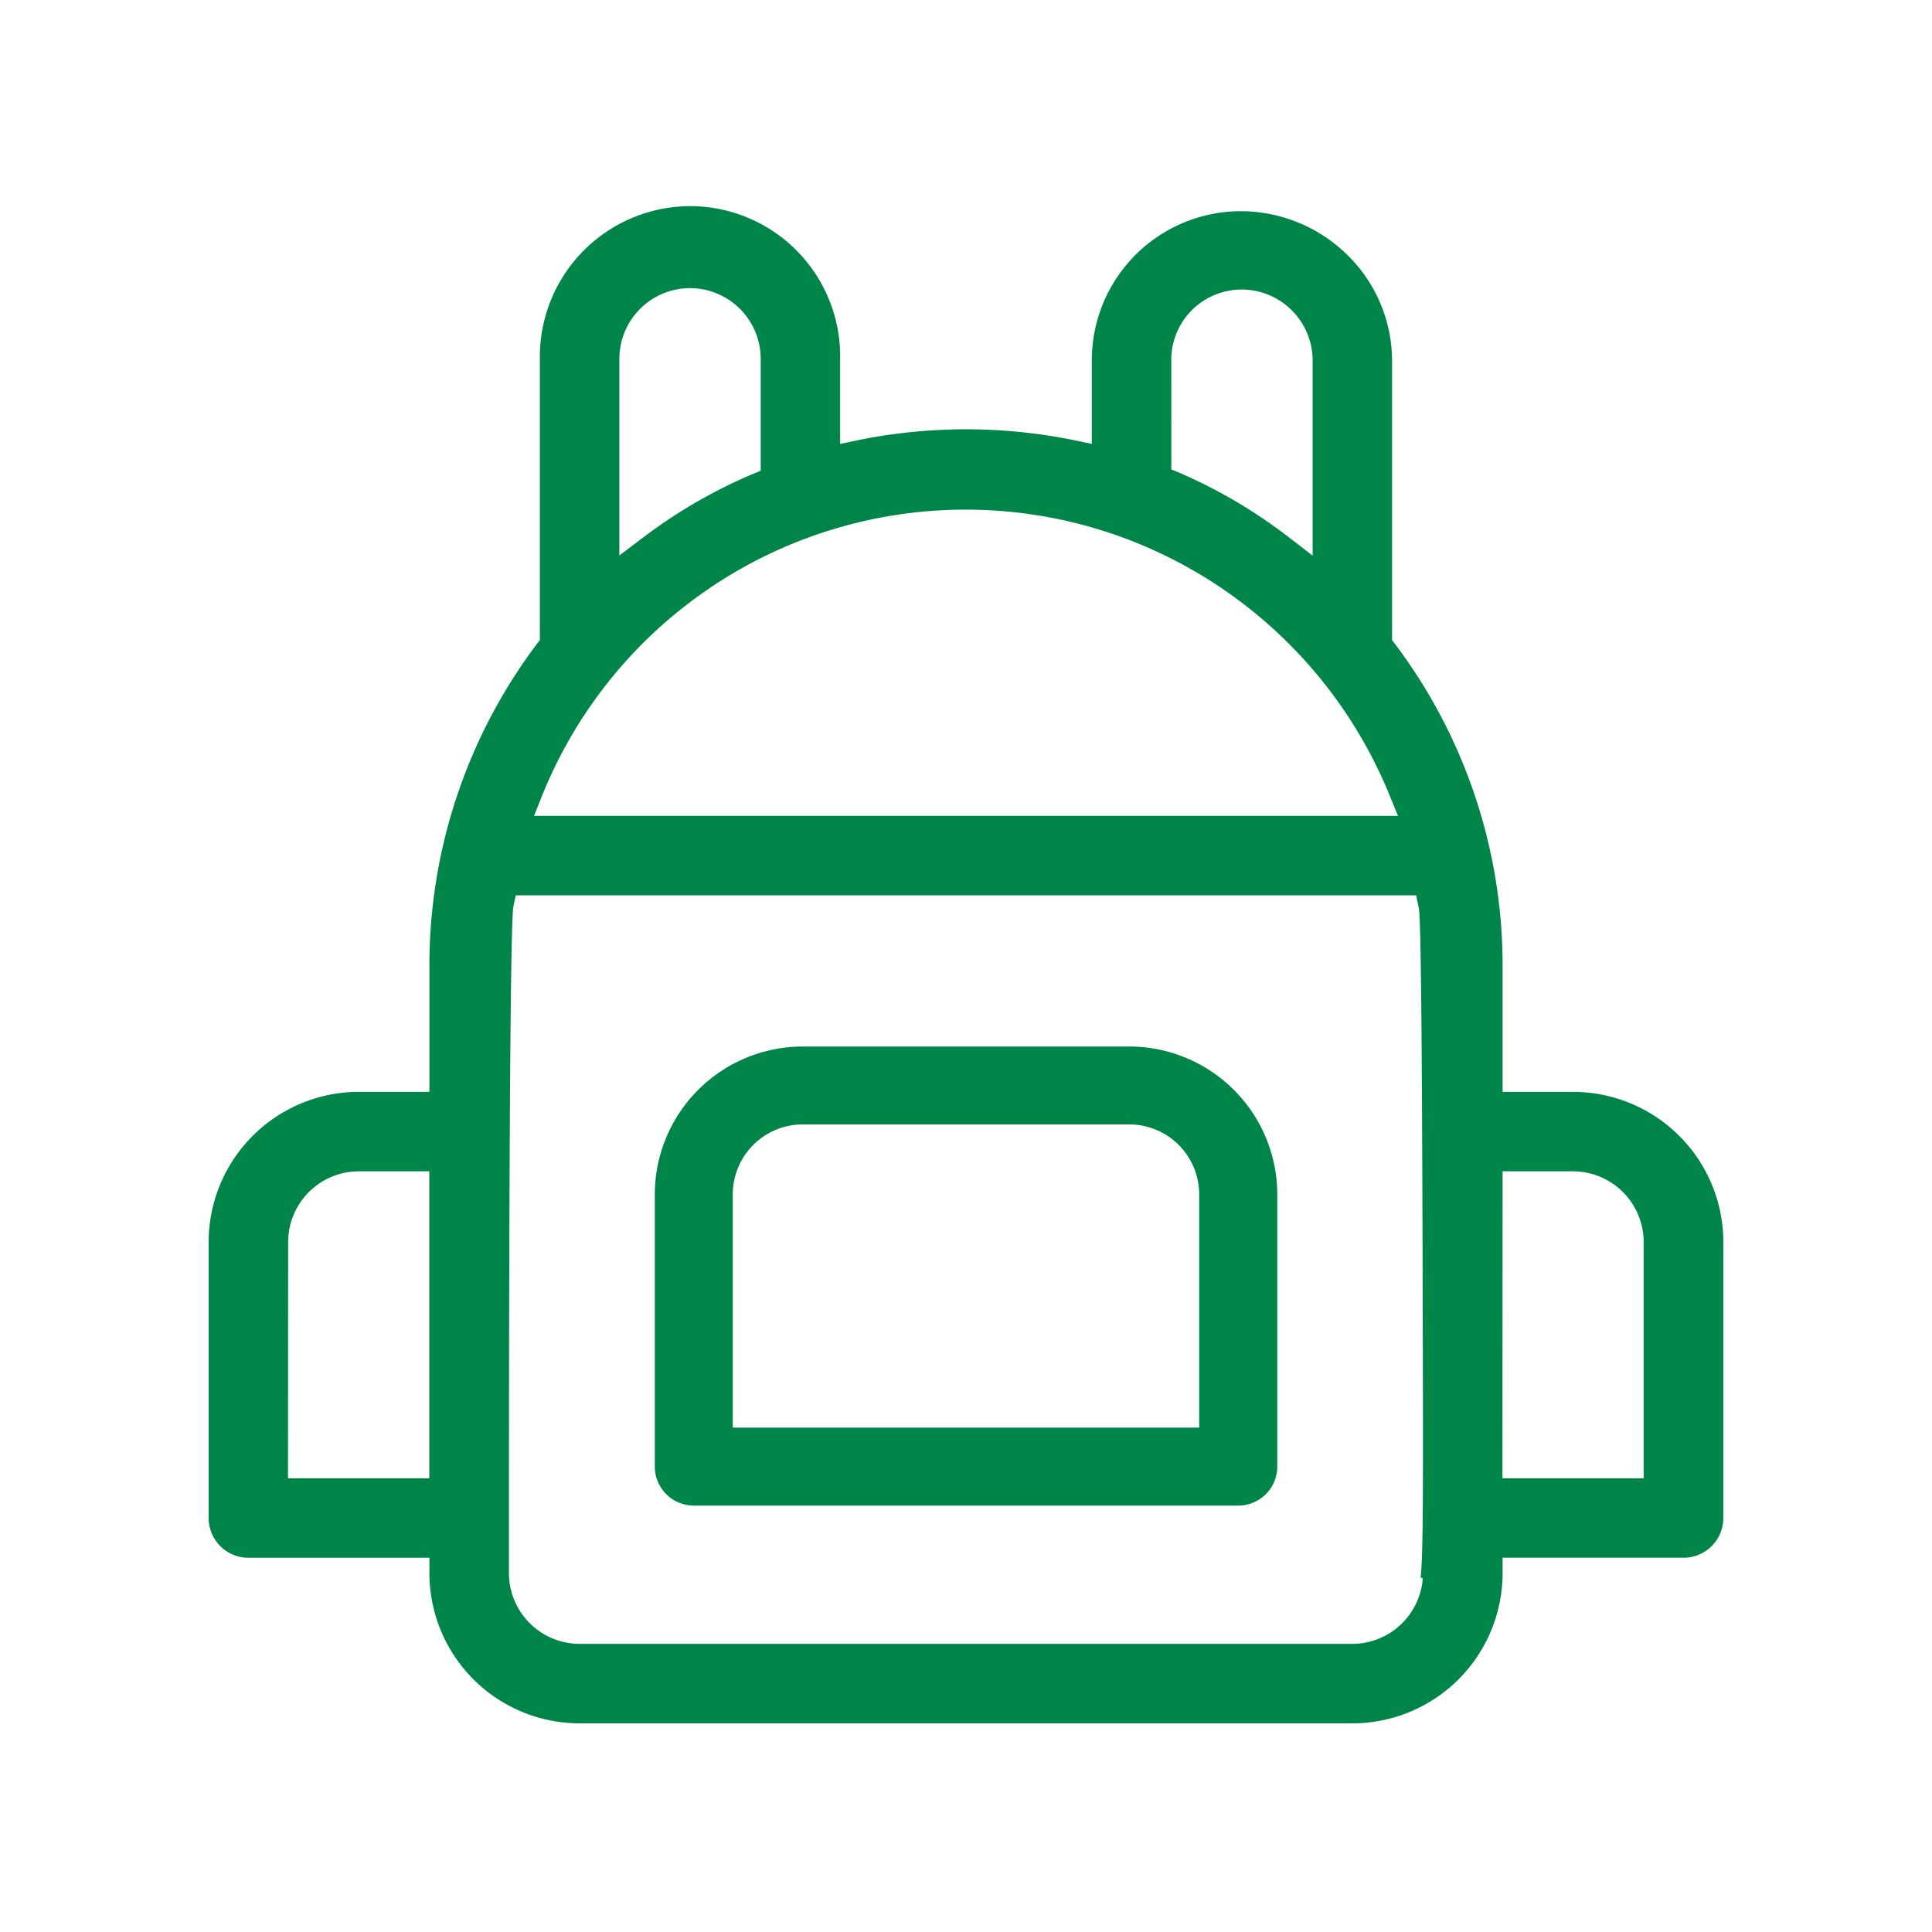 <svg id="グループ_11706" data-name="グループ 11706" xmlns="http://www.w3.org/2000/svg" xmlns:xlink="http://www.w3.org/1999/xlink" width="50" height="50" viewBox="0 0 50 50">
  <defs>
    <clipPath id="clip-path">
      <rect id="長方形_4409" data-name="長方形 4409" width="50" height="50" fill="none"/>
    </clipPath>
  </defs>
  <g id="グループ_11705" data-name="グループ 11705" clip-path="url(#clip-path)">
    <path id="パス_5071" data-name="パス 5071" d="M15,44a3.29,3.29,0,0,1-3.287-3.285v-1H6.429A.429.429,0,0,1,6,39.286V32.143a3.29,3.29,0,0,1,3.286-3.286h2.427V25a13.228,13.228,0,0,1,2.657-7.968l.2-.267V9.155a3.286,3.286,0,0,1,5.644-2.222,3.258,3.258,0,0,1,.927,2.338v2.951l1.2-.242a13.423,13.423,0,0,1,5.318,0l1.2.242V9.286a3.268,3.268,0,0,1,3.236-3.22h0A3.309,3.309,0,0,1,35.429,9.3v7.464l.2.267A13.223,13.223,0,0,1,38.287,25v3.86h2.427A3.29,3.29,0,0,1,44,32.143v7.143a.43.43,0,0,1-.43.428H38.287v1A3.29,3.29,0,0,1,35,44ZM12.694,23.363c-.082.381-.123,6.219-.123,17.351A2.432,2.432,0,0,0,15,43.143H35a2.432,2.432,0,0,0,2.427-2.429l-.066.187c.078-.663.072-2.515.055-8.585-.025-8.555-.072-8.775-.109-8.951l-.168-.794H12.862ZM38.287,38.857h4.855l0-6.713a2.432,2.432,0,0,0-2.429-2.43H38.287Zm-29-9.143a2.432,2.432,0,0,0-2.43,2.429v6.714h4.857V29.714ZM25,12.592a12.383,12.383,0,0,0-11.514,7.746l-.561,1.377H37.073l-.562-1.377a12.5,12.5,0,0,0-6.825-6.825A12.36,12.36,0,0,0,25,12.592m7.138-5.7A2.416,2.416,0,0,0,29.714,9.26v3.281l.6.262a12.616,12.616,0,0,1,2.647,1.562l1.61,1.237V9.286A2.433,2.433,0,0,0,32.207,6.9ZM17.856,6.857a2.432,2.432,0,0,0-2.427,2.429V15.58l1.6-1.211a12.647,12.647,0,0,1,2.648-1.535l.607-.26V9.286a2.432,2.432,0,0,0-2.43-2.429Z" fill="#008549"/>
    <path id="パス_5071_-_アウトライン" data-name="パス 5071 - アウトライン" d="M35,44.6H15a3.89,3.89,0,0,1-3.887-3.885v-.4H6.429A1.03,1.03,0,0,1,5.4,39.286V32.143a3.89,3.89,0,0,1,3.886-3.886h1.827V25a13.832,13.832,0,0,1,2.778-8.33l.081-.107V9.146a3.9,3.9,0,0,1,3.885-3.811h.008a3.886,3.886,0,0,1,3.878,3.94v2.213l.479-.1a14.023,14.023,0,0,1,5.555,0l.479.1V9.277a3.86,3.86,0,0,1,3.827-3.811h.009a3.936,3.936,0,0,1,2.764,1.119,3.84,3.84,0,0,1,1.17,2.707v7.272l.08.106A13.829,13.829,0,0,1,38.887,25v3.258h1.827A3.891,3.891,0,0,1,44.6,32.143v7.143a1.03,1.03,0,0,1-1.03,1.028H38.887v.4A3.89,3.89,0,0,1,35,44.6ZM13.283,23.477c-.051.388-.112,3.707-.112,17.237A1.832,1.832,0,0,0,15,42.543H35a1.832,1.832,0,0,0,1.822-1.7l-.057-.013c.073-.621.068-2.564.051-8.331v-.182c-.022-7.481-.061-8.661-.1-8.829l-.067-.318H13.348Zm25.6,14.78h3.655l0-6.113a1.832,1.832,0,0,0-1.829-1.83H38.887Zm-31.43,0h3.657V30.314H9.287a1.832,1.832,0,0,0-1.83,1.829ZM13.82,21.115H36.18l-.225-.55a11.893,11.893,0,0,0-6.5-6.5,11.816,11.816,0,0,0-15.415,6.5Zm16.494-8.967.24.1a13.216,13.216,0,0,1,2.773,1.636l.644.495V9.294a1.84,1.84,0,0,0-1.777-1.8h-.058a1.82,1.82,0,0,0-1.823,1.774ZM17.856,6.857v.6a1.831,1.831,0,0,0-1.827,1.829v5.089l.641-.484a13.245,13.245,0,0,1,2.774-1.608l.243-.1V9.286a1.832,1.832,0,0,0-1.83-1.829Z" fill="#008549"/>
    <path id="パス_5072" data-name="パス 5072" d="M17.956,38.365a.41.41,0,0,1-.41-.409V30.911a3.231,3.231,0,0,1,3.227-3.227h8.453a3.233,3.233,0,0,1,3.23,3.227v7.045a.41.41,0,0,1-.41.409ZM20.773,28.5a2.412,2.412,0,0,0-2.409,2.409v6.635H31.635V30.911A2.412,2.412,0,0,0,29.226,28.5Z" fill="#008549"/>
    <path id="パス_5072_-_アウトライン" data-name="パス 5072 - アウトライン" d="M32.046,38.965H17.956a1.011,1.011,0,0,1-1.01-1.009V30.911a3.831,3.831,0,0,1,3.827-3.827h8.453a3.833,3.833,0,0,1,3.83,3.827v7.045A1.011,1.011,0,0,1,32.046,38.965ZM18.964,36.946H31.035V30.911A1.811,1.811,0,0,0,29.226,29.1H20.773a1.811,1.811,0,0,0-1.809,1.809Z" fill="#008549"/>
  </g>
</svg>
